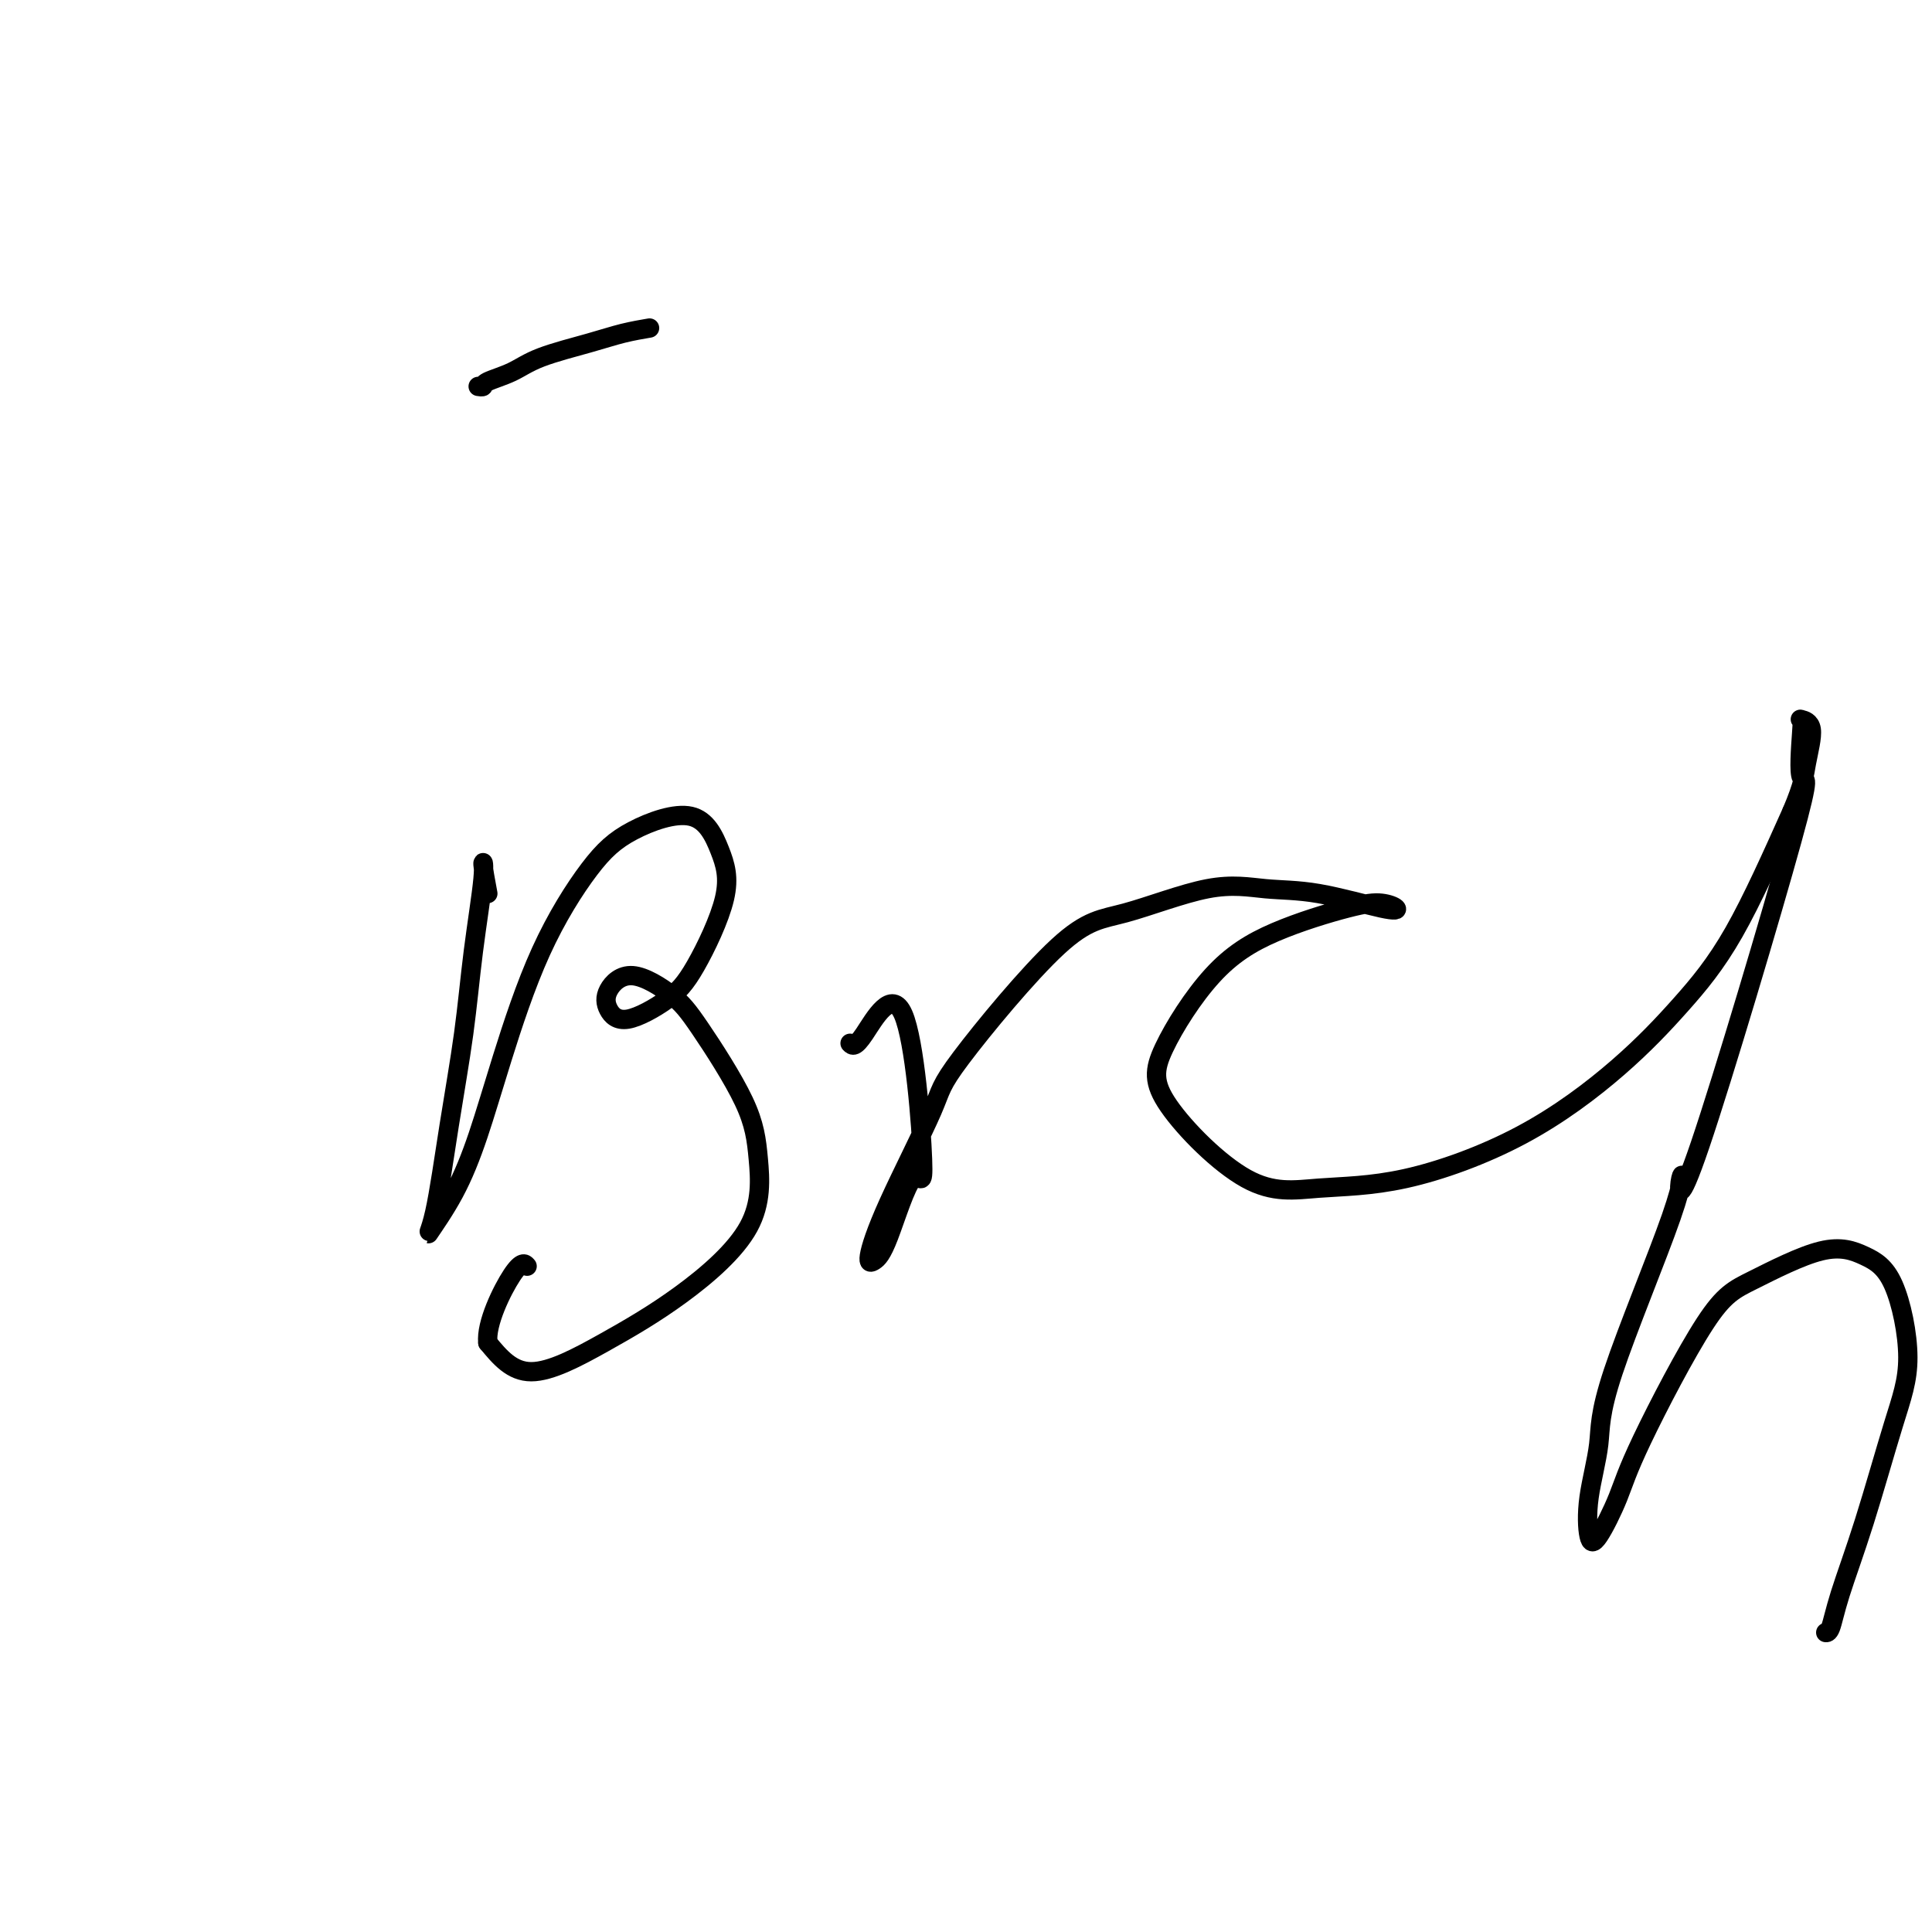 <svg viewBox='0 0 400 400' version='1.1' xmlns='http://www.w3.org/2000/svg' xmlns:xlink='http://www.w3.org/1999/xlink'><g fill='none' stroke='#000000' stroke-width='4' stroke-linecap='round' stroke-linejoin='round'><path d='M101,185c-0.472,-2.527 -0.944,-5.054 -1,-6c-0.056,-0.946 0.305,-0.311 0,3c-0.305,3.311 -1.277,9.299 -2,15c-0.723,5.701 -1.198,11.114 -2,17c-0.802,5.886 -1.930,12.244 -3,19c-1.070,6.756 -2.081,13.909 -3,18c-0.919,4.091 -1.745,5.121 -1,4c0.745,-1.121 3.061,-4.391 5,-8c1.939,-3.609 3.502,-7.556 5,-12c1.498,-4.444 2.931,-9.386 5,-16c2.069,-6.614 4.774,-14.901 8,-22c3.226,-7.099 6.975,-13.009 10,-17c3.025,-3.991 5.328,-6.063 9,-8c3.672,-1.937 8.713,-3.738 12,-3c3.287,0.738 4.820,4.014 6,7c1.180,2.986 2.008,5.682 1,10c-1.008,4.318 -3.853,10.260 -6,14c-2.147,3.740 -3.597,5.279 -6,7c-2.403,1.721 -5.760,3.625 -8,4c-2.240,0.375 -3.364,-0.779 -4,-2c-0.636,-1.221 -0.784,-2.508 0,-4c0.784,-1.492 2.500,-3.190 5,-3c2.500,0.190 5.783,2.266 8,4c2.217,1.734 3.367,3.125 6,7c2.633,3.875 6.750,10.235 9,15c2.250,4.765 2.632,7.937 3,12c0.368,4.063 0.723,9.017 -2,14c-2.723,4.983 -8.524,9.995 -14,14c-5.476,4.005 -10.628,7.001 -16,10c-5.372,2.999 -10.963,6.000 -15,6c-4.037,0.000 -6.518,-3.000 -9,-6'/><path d='M101,278c-0.440,-3.976 2.958,-10.917 5,-14c2.042,-3.083 2.726,-2.310 3,-2c0.274,0.310 0.137,0.155 0,0'/><path d='M176,216c0.490,0.509 0.980,1.018 3,-2c2.020,-3.018 5.568,-9.562 8,-4c2.432,5.562 3.746,23.230 4,30c0.254,6.770 -0.553,2.642 -2,4c-1.447,1.358 -3.536,8.204 -5,12c-1.464,3.796 -2.304,4.543 -3,5c-0.696,0.457 -1.250,0.623 -1,-1c0.250,-1.623 1.302,-5.036 4,-11c2.698,-5.964 7.043,-14.478 9,-19c1.957,-4.522 1.528,-5.050 6,-11c4.472,-5.950 13.847,-17.320 20,-23c6.153,-5.680 9.084,-5.669 14,-7c4.916,-1.331 11.817,-4.006 17,-5c5.183,-0.994 8.649,-0.309 12,0c3.351,0.309 6.586,0.241 11,1c4.414,0.759 10.006,2.346 13,3c2.994,0.654 3.391,0.374 3,0c-0.391,-0.374 -1.568,-0.844 -3,-1c-1.432,-0.156 -3.117,0.002 -7,1c-3.883,0.998 -9.962,2.836 -15,5c-5.038,2.164 -9.034,4.653 -13,9c-3.966,4.347 -7.901,10.550 -10,15c-2.099,4.450 -2.361,7.145 1,12c3.361,4.855 10.344,11.869 16,15c5.656,3.131 9.986,2.381 15,2c5.014,-0.381 10.713,-0.391 18,-2c7.287,-1.609 16.163,-4.818 24,-9c7.837,-4.182 14.637,-9.337 20,-14c5.363,-4.663 9.290,-8.832 13,-13c3.710,-4.168 7.203,-8.334 11,-15c3.797,-6.666 7.899,-15.833 12,-25'/><path d='M371,168c2.443,-5.740 2.550,-7.589 3,-10c0.450,-2.411 1.242,-5.383 1,-7c-0.242,-1.617 -1.518,-1.879 -2,-2c-0.482,-0.121 -0.168,-0.100 0,0c0.168,0.100 0.191,0.280 0,3c-0.191,2.720 -0.597,7.981 0,9c0.597,1.019 2.198,-2.205 -2,13c-4.198,15.205 -14.195,48.838 -19,63c-4.805,14.162 -4.419,8.854 -4,7c0.419,-1.854 0.871,-0.255 -2,8c-2.871,8.255 -9.067,23.167 -12,32c-2.933,8.833 -2.605,11.586 -3,15c-0.395,3.414 -1.514,7.488 -2,11c-0.486,3.512 -0.341,6.463 0,8c0.341,1.537 0.876,1.661 2,0c1.124,-1.661 2.836,-5.105 4,-8c1.164,-2.895 1.779,-5.240 5,-12c3.221,-6.760 9.046,-17.935 13,-24c3.954,-6.065 6.035,-7.022 10,-9c3.965,-1.978 9.812,-4.978 14,-6c4.188,-1.022 6.716,-0.065 9,1c2.284,1.065 4.326,2.239 6,6c1.674,3.761 2.982,10.108 3,15c0.018,4.892 -1.253,8.330 -3,14c-1.747,5.670 -3.971,13.572 -6,20c-2.029,6.428 -3.863,11.383 -5,15c-1.137,3.617 -1.575,5.897 -2,7c-0.425,1.103 -0.836,1.029 -1,1c-0.164,-0.029 -0.082,-0.015 0,0'/><path d='M99,80c0.431,0.071 0.862,0.143 1,0c0.138,-0.143 -0.016,-0.500 1,-1c1.016,-0.500 3.201,-1.143 5,-2c1.799,-0.857 3.211,-1.929 6,-3c2.789,-1.071 6.954,-2.143 10,-3c3.046,-0.857 4.974,-1.500 7,-2c2.026,-0.500 4.150,-0.857 5,-1c0.850,-0.143 0.425,-0.071 0,0'/></g>
</svg>